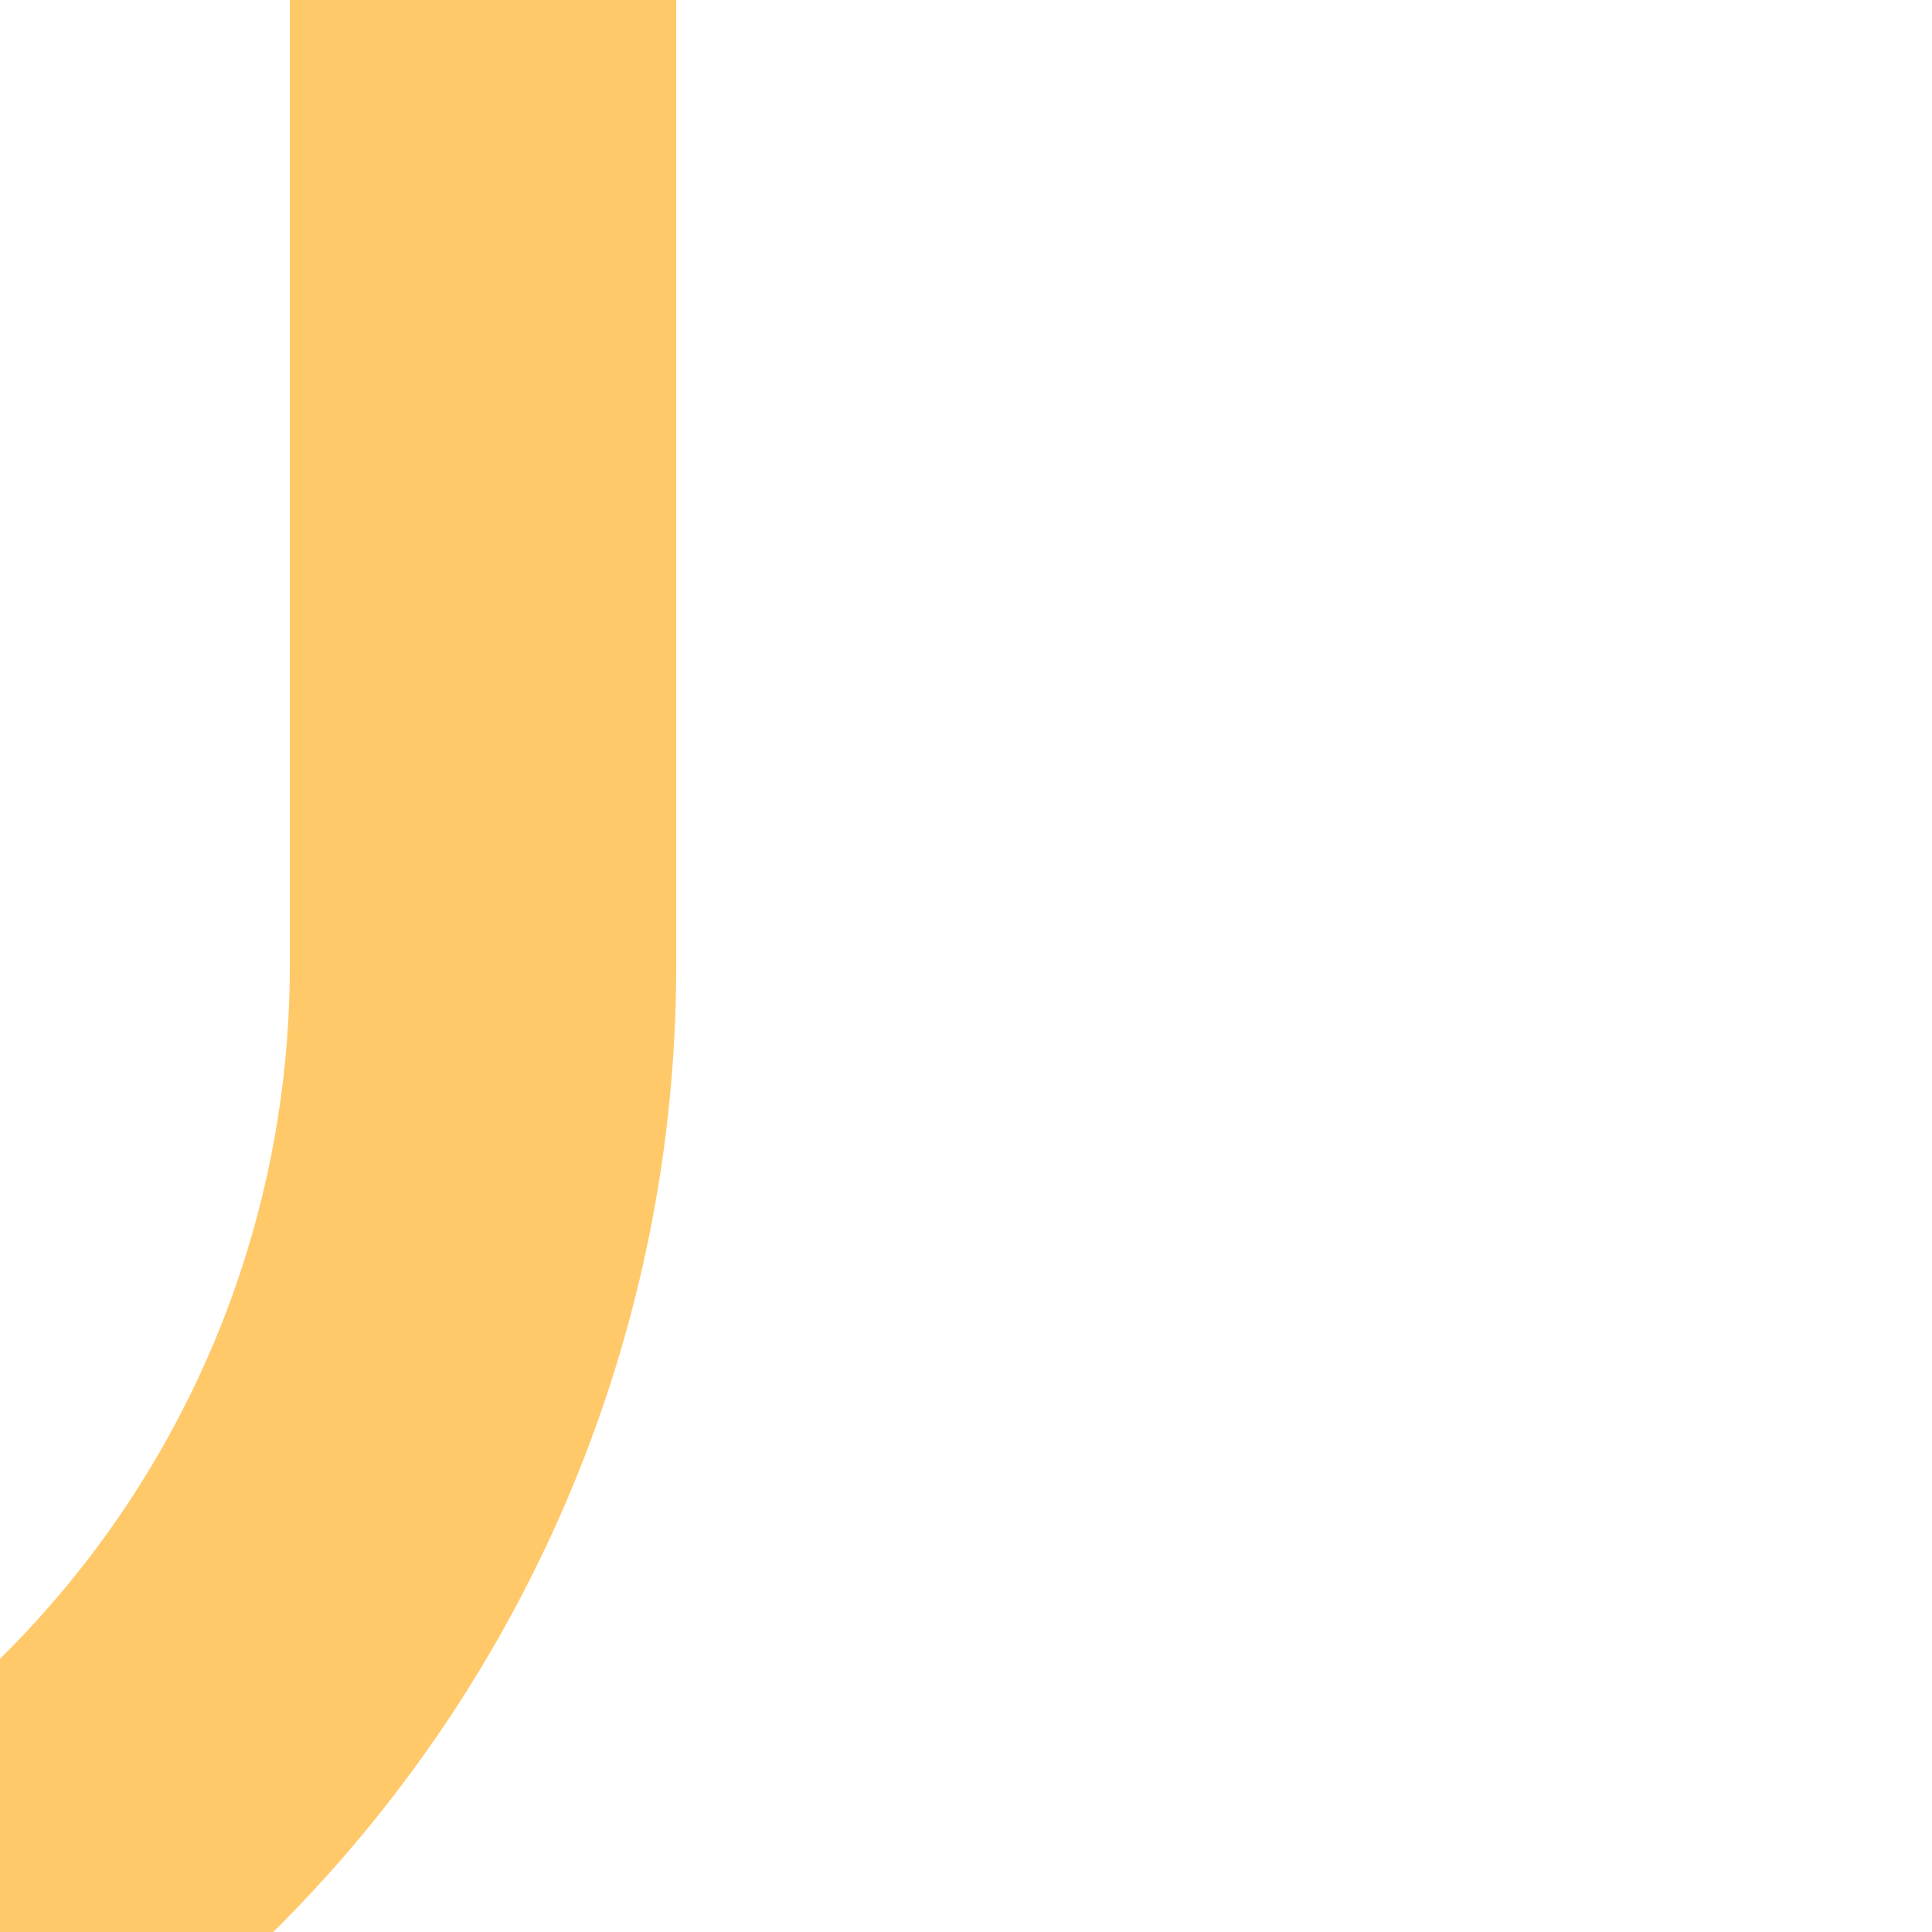 <?xml version="1.0" encoding="UTF-8"?>
<svg xmlns="http://www.w3.org/2000/svg" width="500" height="500">
 <title>exvSTR3- saffron</title>
 <path stroke="#FFC969" d="M 0,500 36.61,463.39 A 301.78,301.78 0 0 0 125,250 V 0" stroke-width="100" fill="none"/>
</svg>